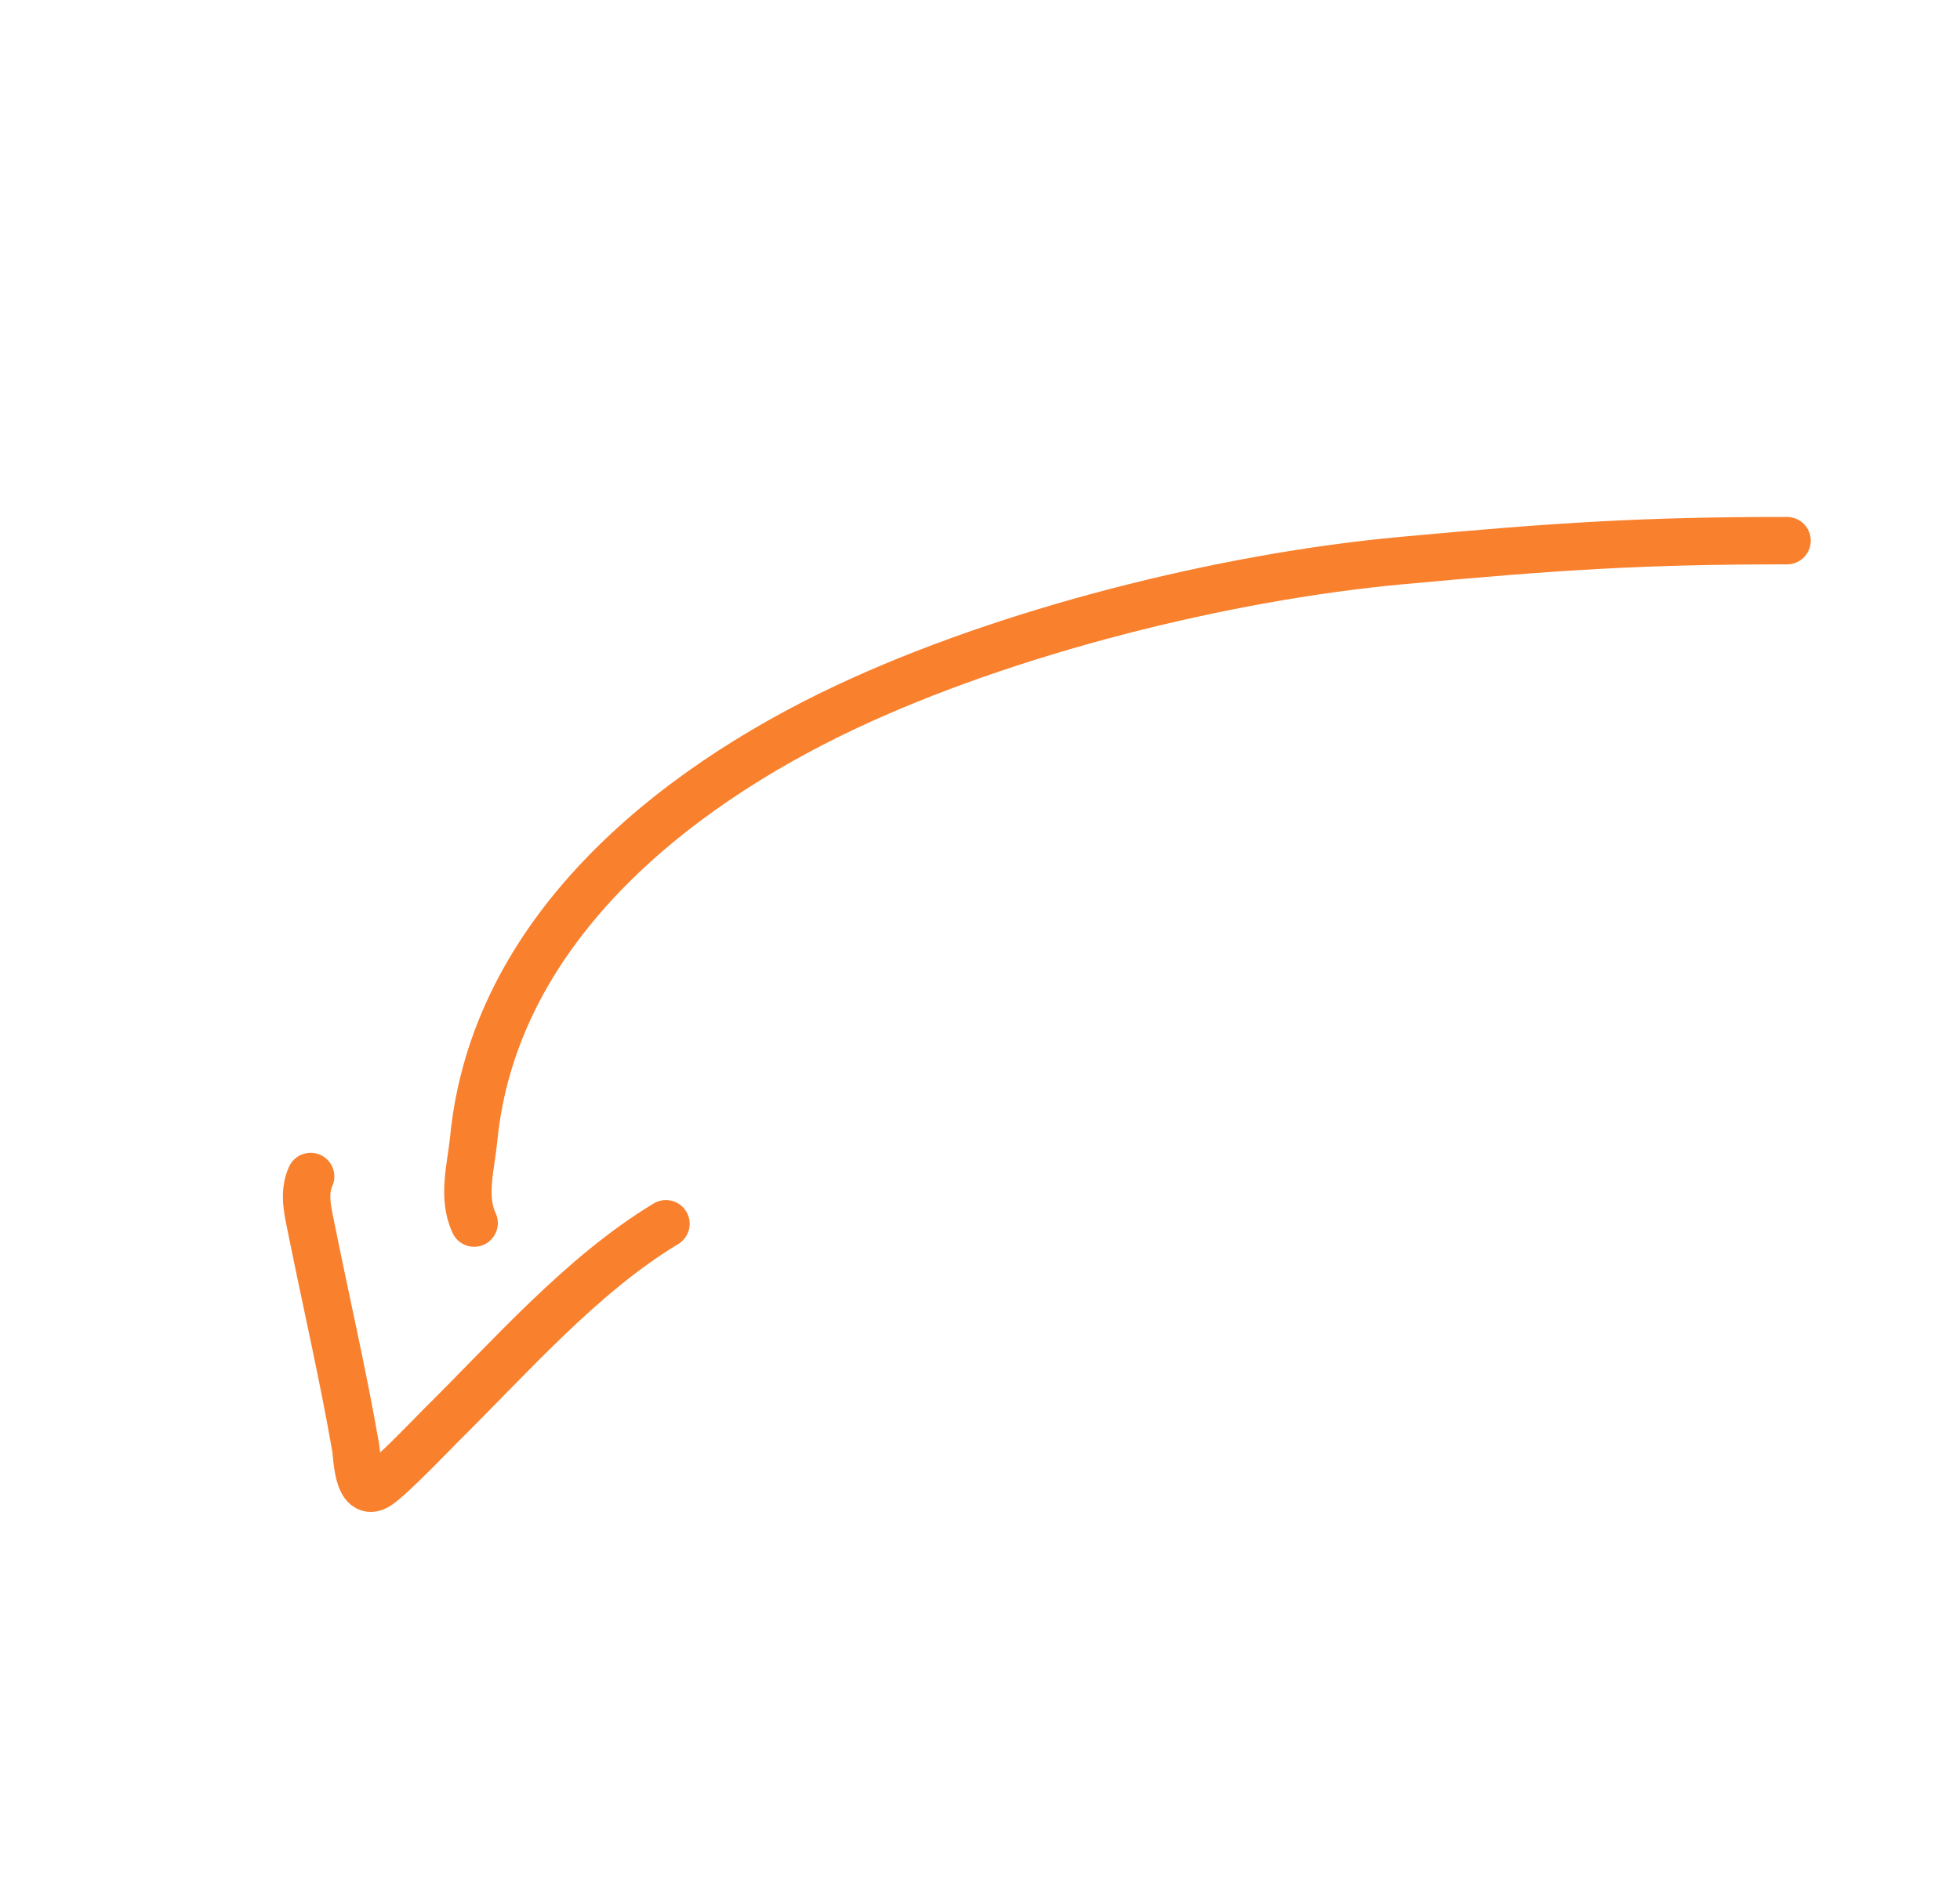 <?xml version="1.0" encoding="UTF-8"?> <svg xmlns="http://www.w3.org/2000/svg" width="62" height="60" viewBox="0 0 62 60" fill="none"> <path d="M56.529 17.107C52.029 17.107 49.329 17.274 44.284 17.742C38.68 18.262 31.84 19.98 26.762 22.37C21.161 25.005 15.624 29.514 14.985 36.034C14.897 36.923 14.611 37.872 14.998 38.699" stroke="#F9802D" stroke-width="1.5" stroke-linecap="round"></path> <path d="M21.066 38.721C18.399 40.328 16.126 42.952 13.928 45.12C13.855 45.192 12.384 46.728 11.954 47.009C11.31 47.43 11.297 46.071 11.253 45.816C10.852 43.5 10.322 41.228 9.86 38.926C9.745 38.351 9.581 37.768 9.826 37.226" stroke="#F9802D" stroke-width="1.5" stroke-linecap="round"></path> </svg> 